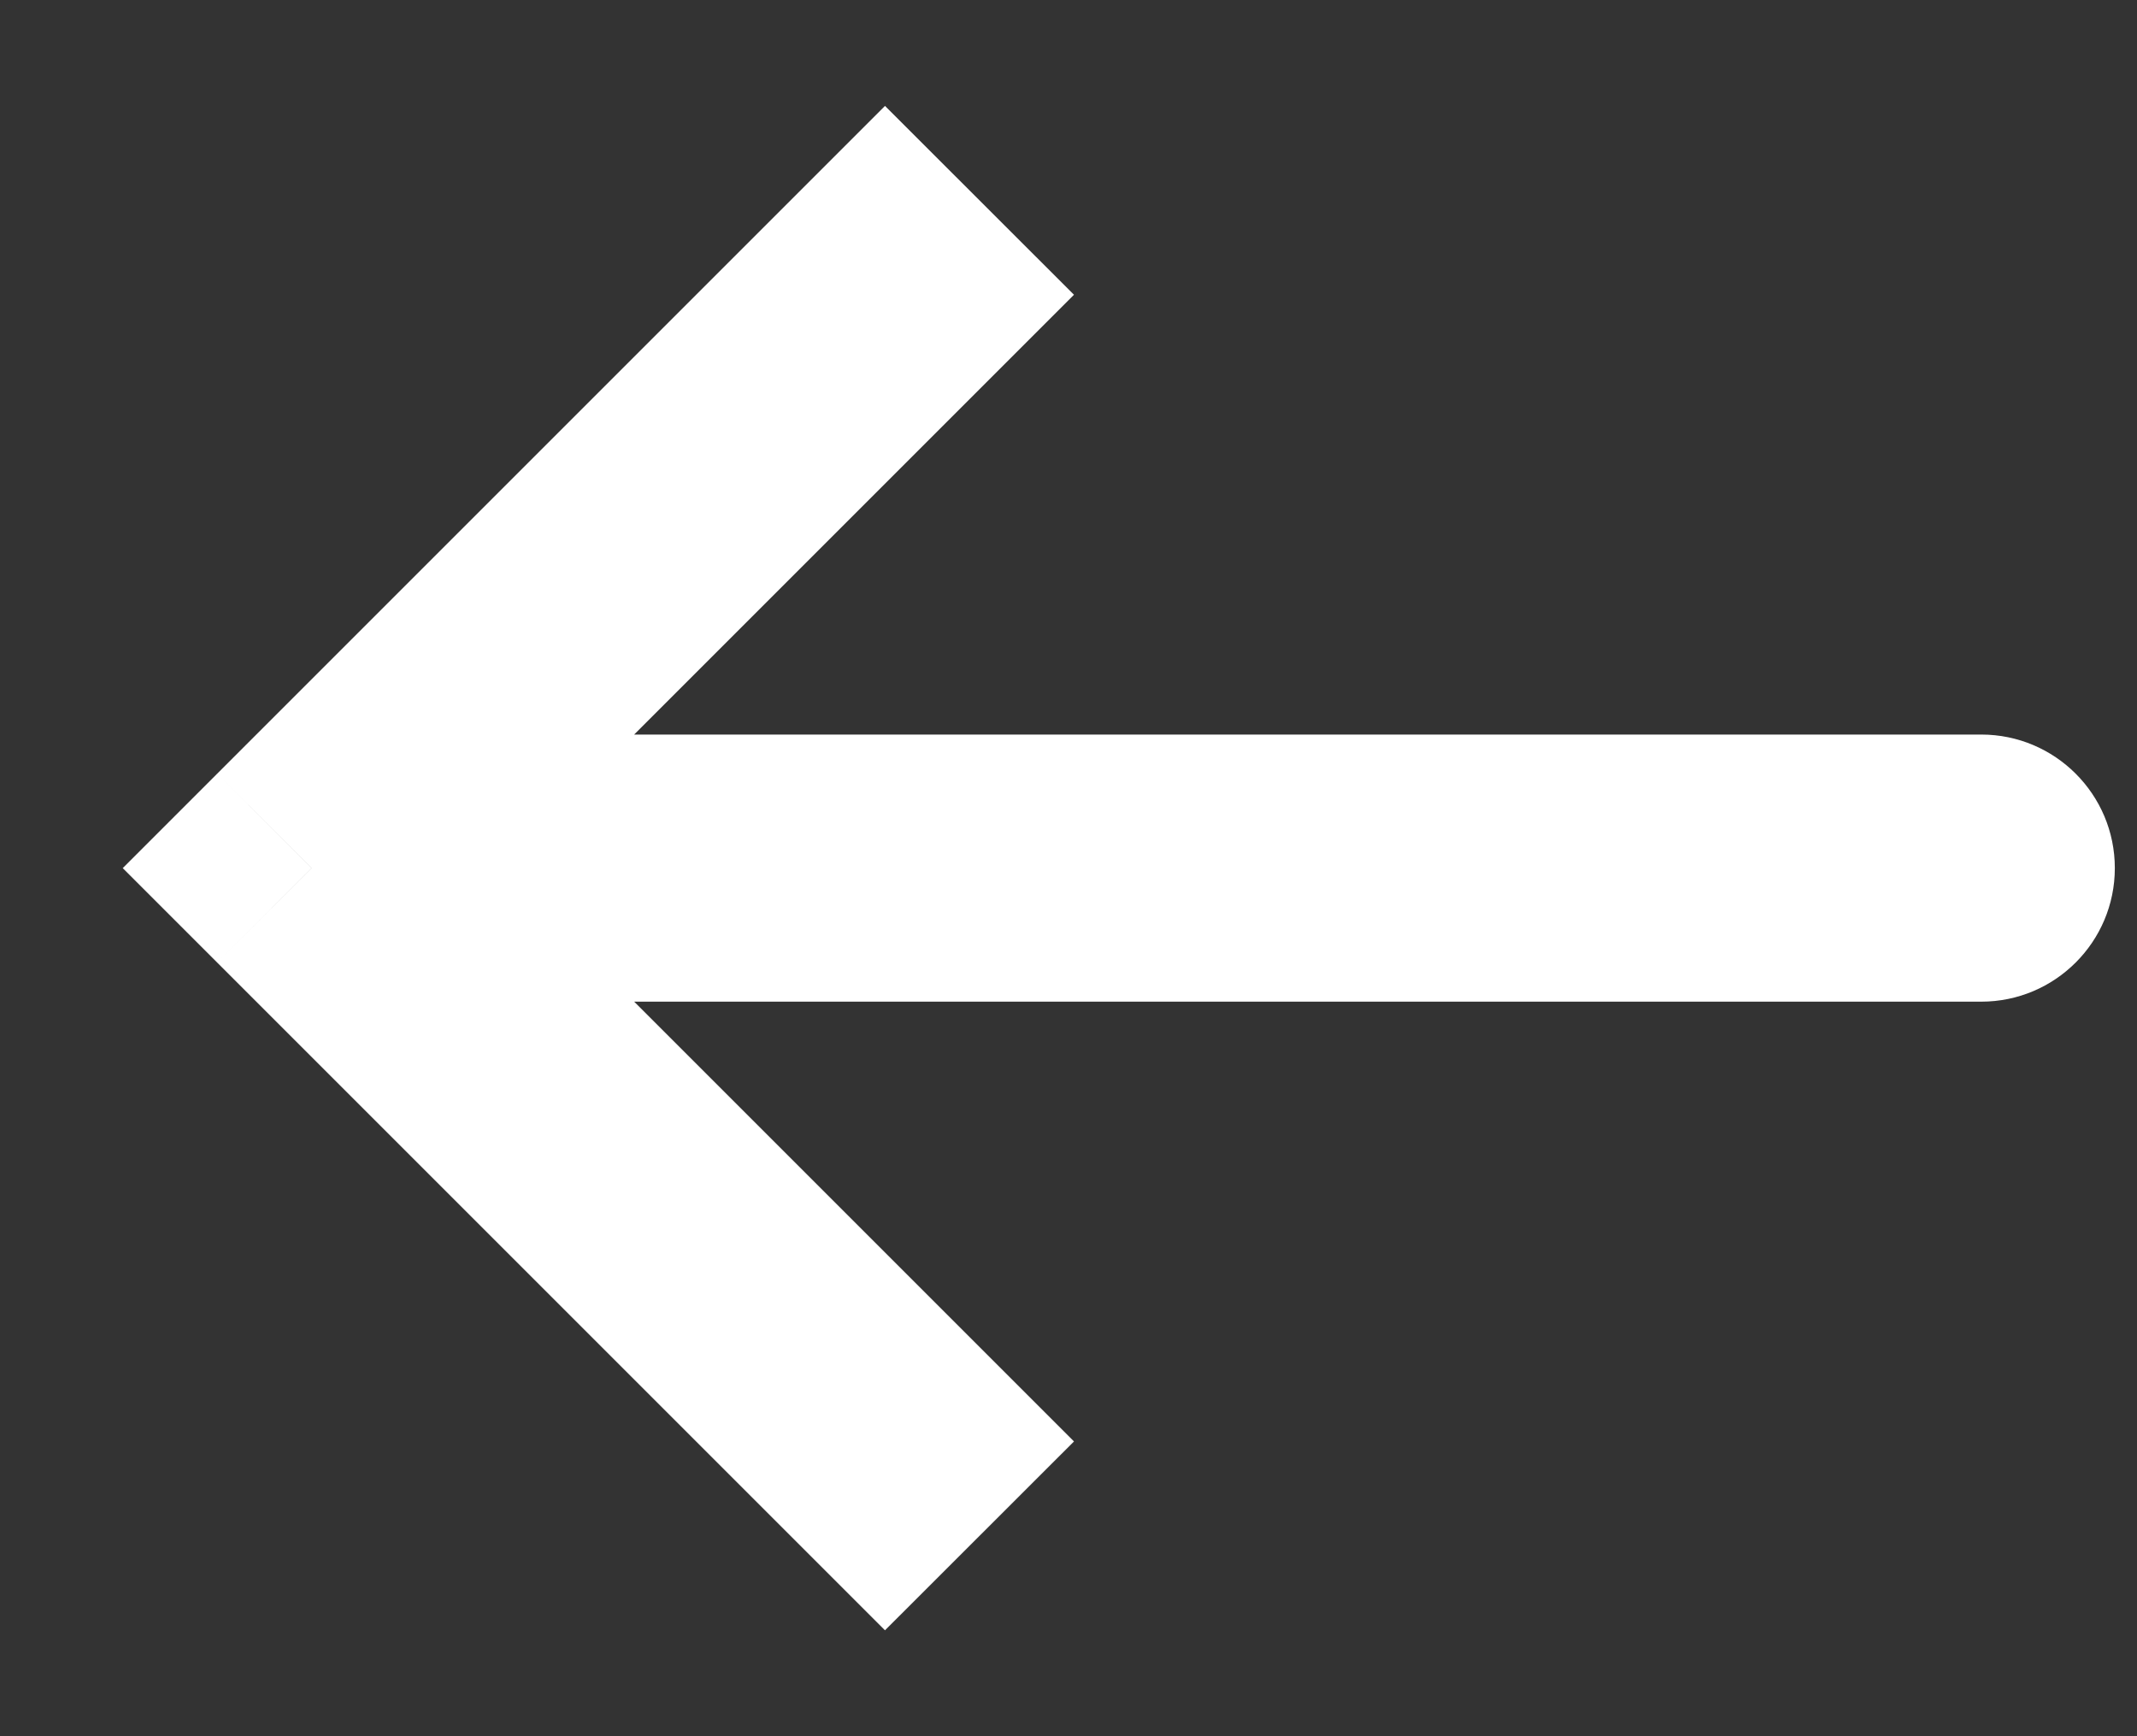 <svg width="16" height="13" viewBox="0 0 16 13" fill="none" xmlns="http://www.w3.org/2000/svg">
<rect x="0" y="0" width="16" height="13" fill="#333333" stroke="none"/>
<path d="M2.333 6.5L1.626 5.793L0.919 6.5L1.626 7.207L2.333 6.5ZM14.834 7.5C15.386 7.5 15.834 7.052 15.834 6.5C15.834 5.948 15.386 5.5 14.834 5.5V7.5ZM6.626 0.793L1.626 5.793L3.041 7.207L8.041 2.207L6.626 0.793ZM1.626 7.207L6.626 12.207L8.041 10.793L3.041 5.793L1.626 7.207ZM2.333 7.5H14.834V5.5H2.333V7.5Z" fill="#fff"/>
</svg>
